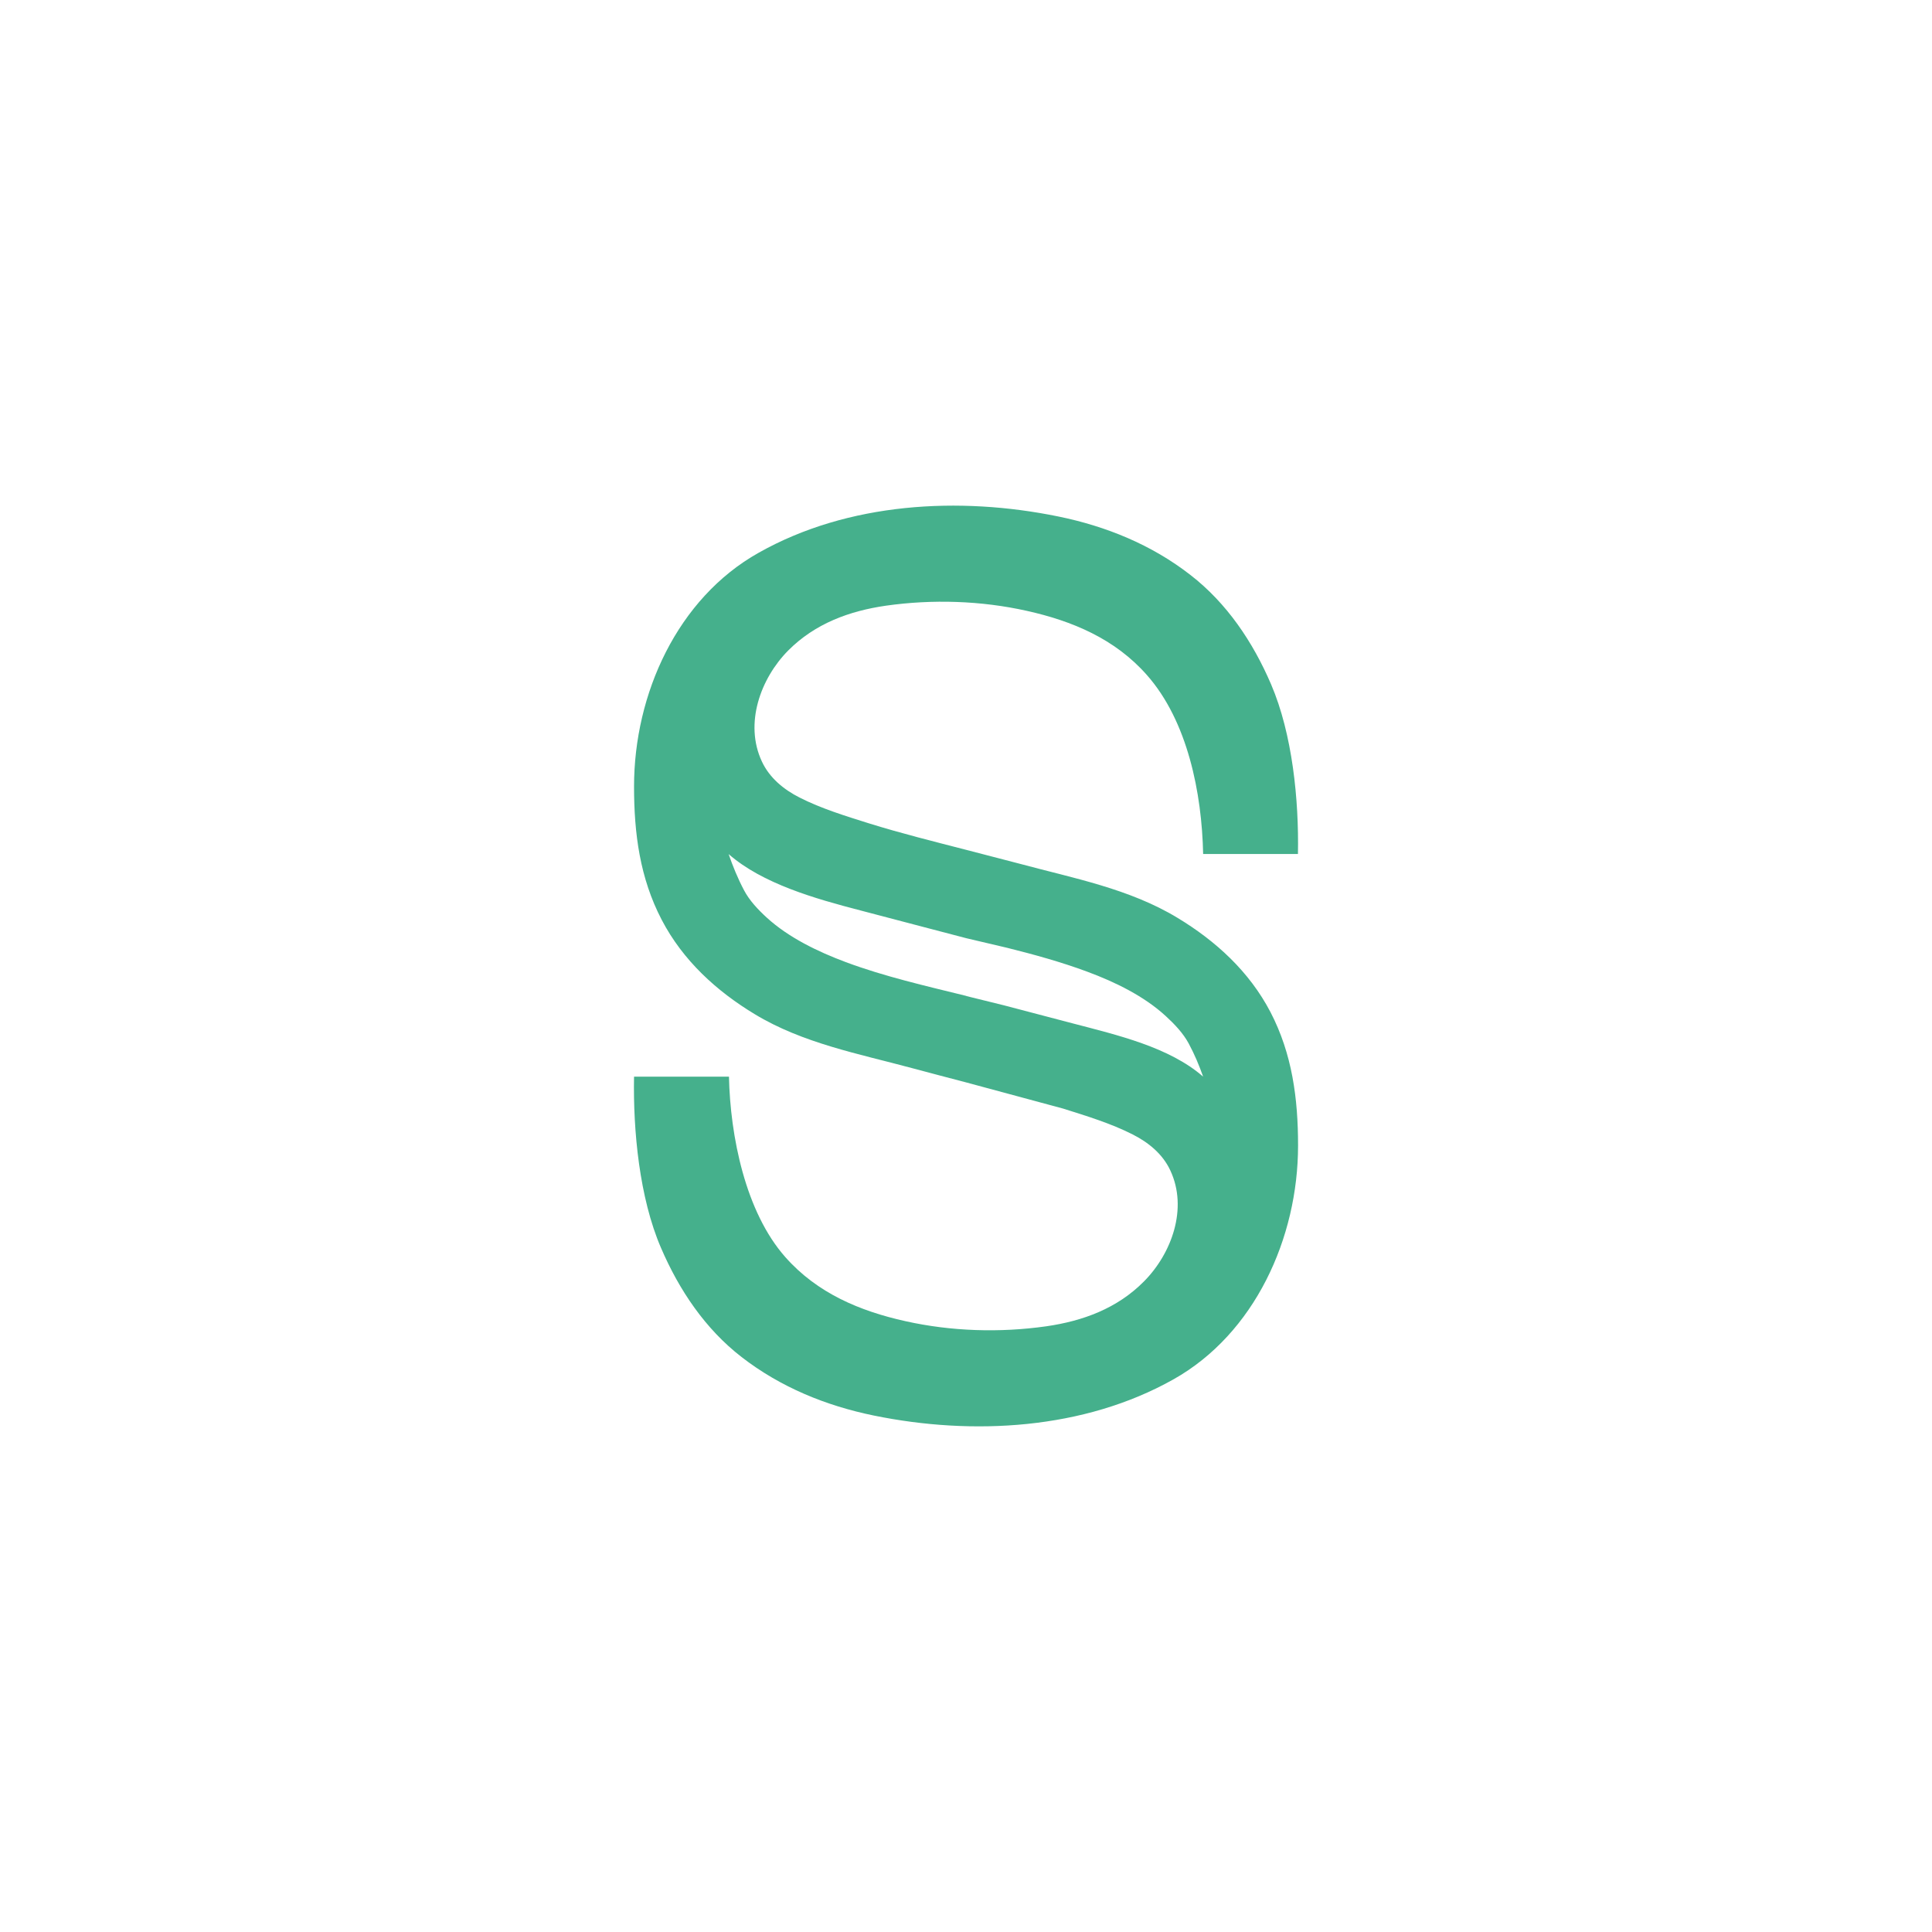 <svg width="256" height="256" viewBox="0 0 256 256" fill="none" xmlns="http://www.w3.org/2000/svg">
<path d="M140.873 146.895C143.964 147.87 147.177 148.845 150.087 150.322C152.163 151.373 154.057 152.897 155.073 155.09C157.437 160.132 155.239 166.118 151.572 169.804C148.026 173.384 143.48 175.044 138.615 175.745C132.477 176.613 126.022 176.415 119.96 175.059C113.929 173.719 108.291 171.358 104.063 166.575C98.759 160.589 96.759 150.52 96.592 142.661H84.014C83.877 149.82 84.726 158.715 87.575 165.326C89.985 170.947 93.455 176.095 98.259 179.812C103.427 183.818 109.458 186.27 115.777 187.565C128.871 190.246 143.616 189.454 155.497 182.767C166.241 176.72 172 164.062 172 151.785C172 145.57 171.227 139.66 168.348 134.115C165.544 128.738 161.089 124.671 156.012 121.61C149.647 117.756 142.237 116.37 135.175 114.466L128.022 112.608C123.718 111.496 119.414 110.429 115.156 109.104C112.065 108.129 108.852 107.155 105.942 105.677C103.866 104.626 101.972 103.088 100.956 100.909C98.592 95.868 100.79 89.881 104.442 86.195C108.003 82.616 112.549 80.955 117.399 80.255C123.536 79.386 129.992 79.584 136.054 80.94C142.085 82.281 147.723 84.641 151.951 89.424C157.376 95.548 159.255 105.113 159.422 113.156H171.985C172.121 105.997 171.257 97.284 168.424 90.673C166.014 85.053 162.544 79.904 157.74 76.188C152.572 72.166 146.556 69.729 140.221 68.434C127.128 65.754 112.398 66.546 100.517 73.248C89.772 79.28 84.014 91.938 84.014 104.215C84.014 110.445 84.787 116.34 87.681 121.884C90.485 127.261 94.94 131.328 100.017 134.39C106.382 138.243 113.792 139.629 120.854 141.533C123.233 142.173 125.628 142.798 128.007 143.422L140.873 146.895ZM128.052 131.968C122.673 130.642 117.187 129.393 112.08 127.489C108.291 126.073 104.487 124.215 101.623 121.61C100.441 120.528 99.305 119.325 98.592 117.969C97.789 116.461 97.092 114.755 96.546 113.171C101.032 117.101 108.018 119.081 114.004 120.635C117.02 121.427 120.036 122.219 123.051 123.011C124.718 123.453 126.385 123.879 128.052 124.321L133.432 125.585C137.039 126.484 140.615 127.474 144.025 128.738C147.814 130.14 151.617 132.013 154.466 134.633C155.648 135.715 156.785 136.918 157.512 138.274C158.316 139.782 158.861 141.092 159.422 142.661C154.936 138.746 148.086 137.162 142.1 135.593C139.085 134.801 136.069 134.009 133.053 133.217L128.052 131.983V131.968Z" fill="#45B08C"/>
</svg>
